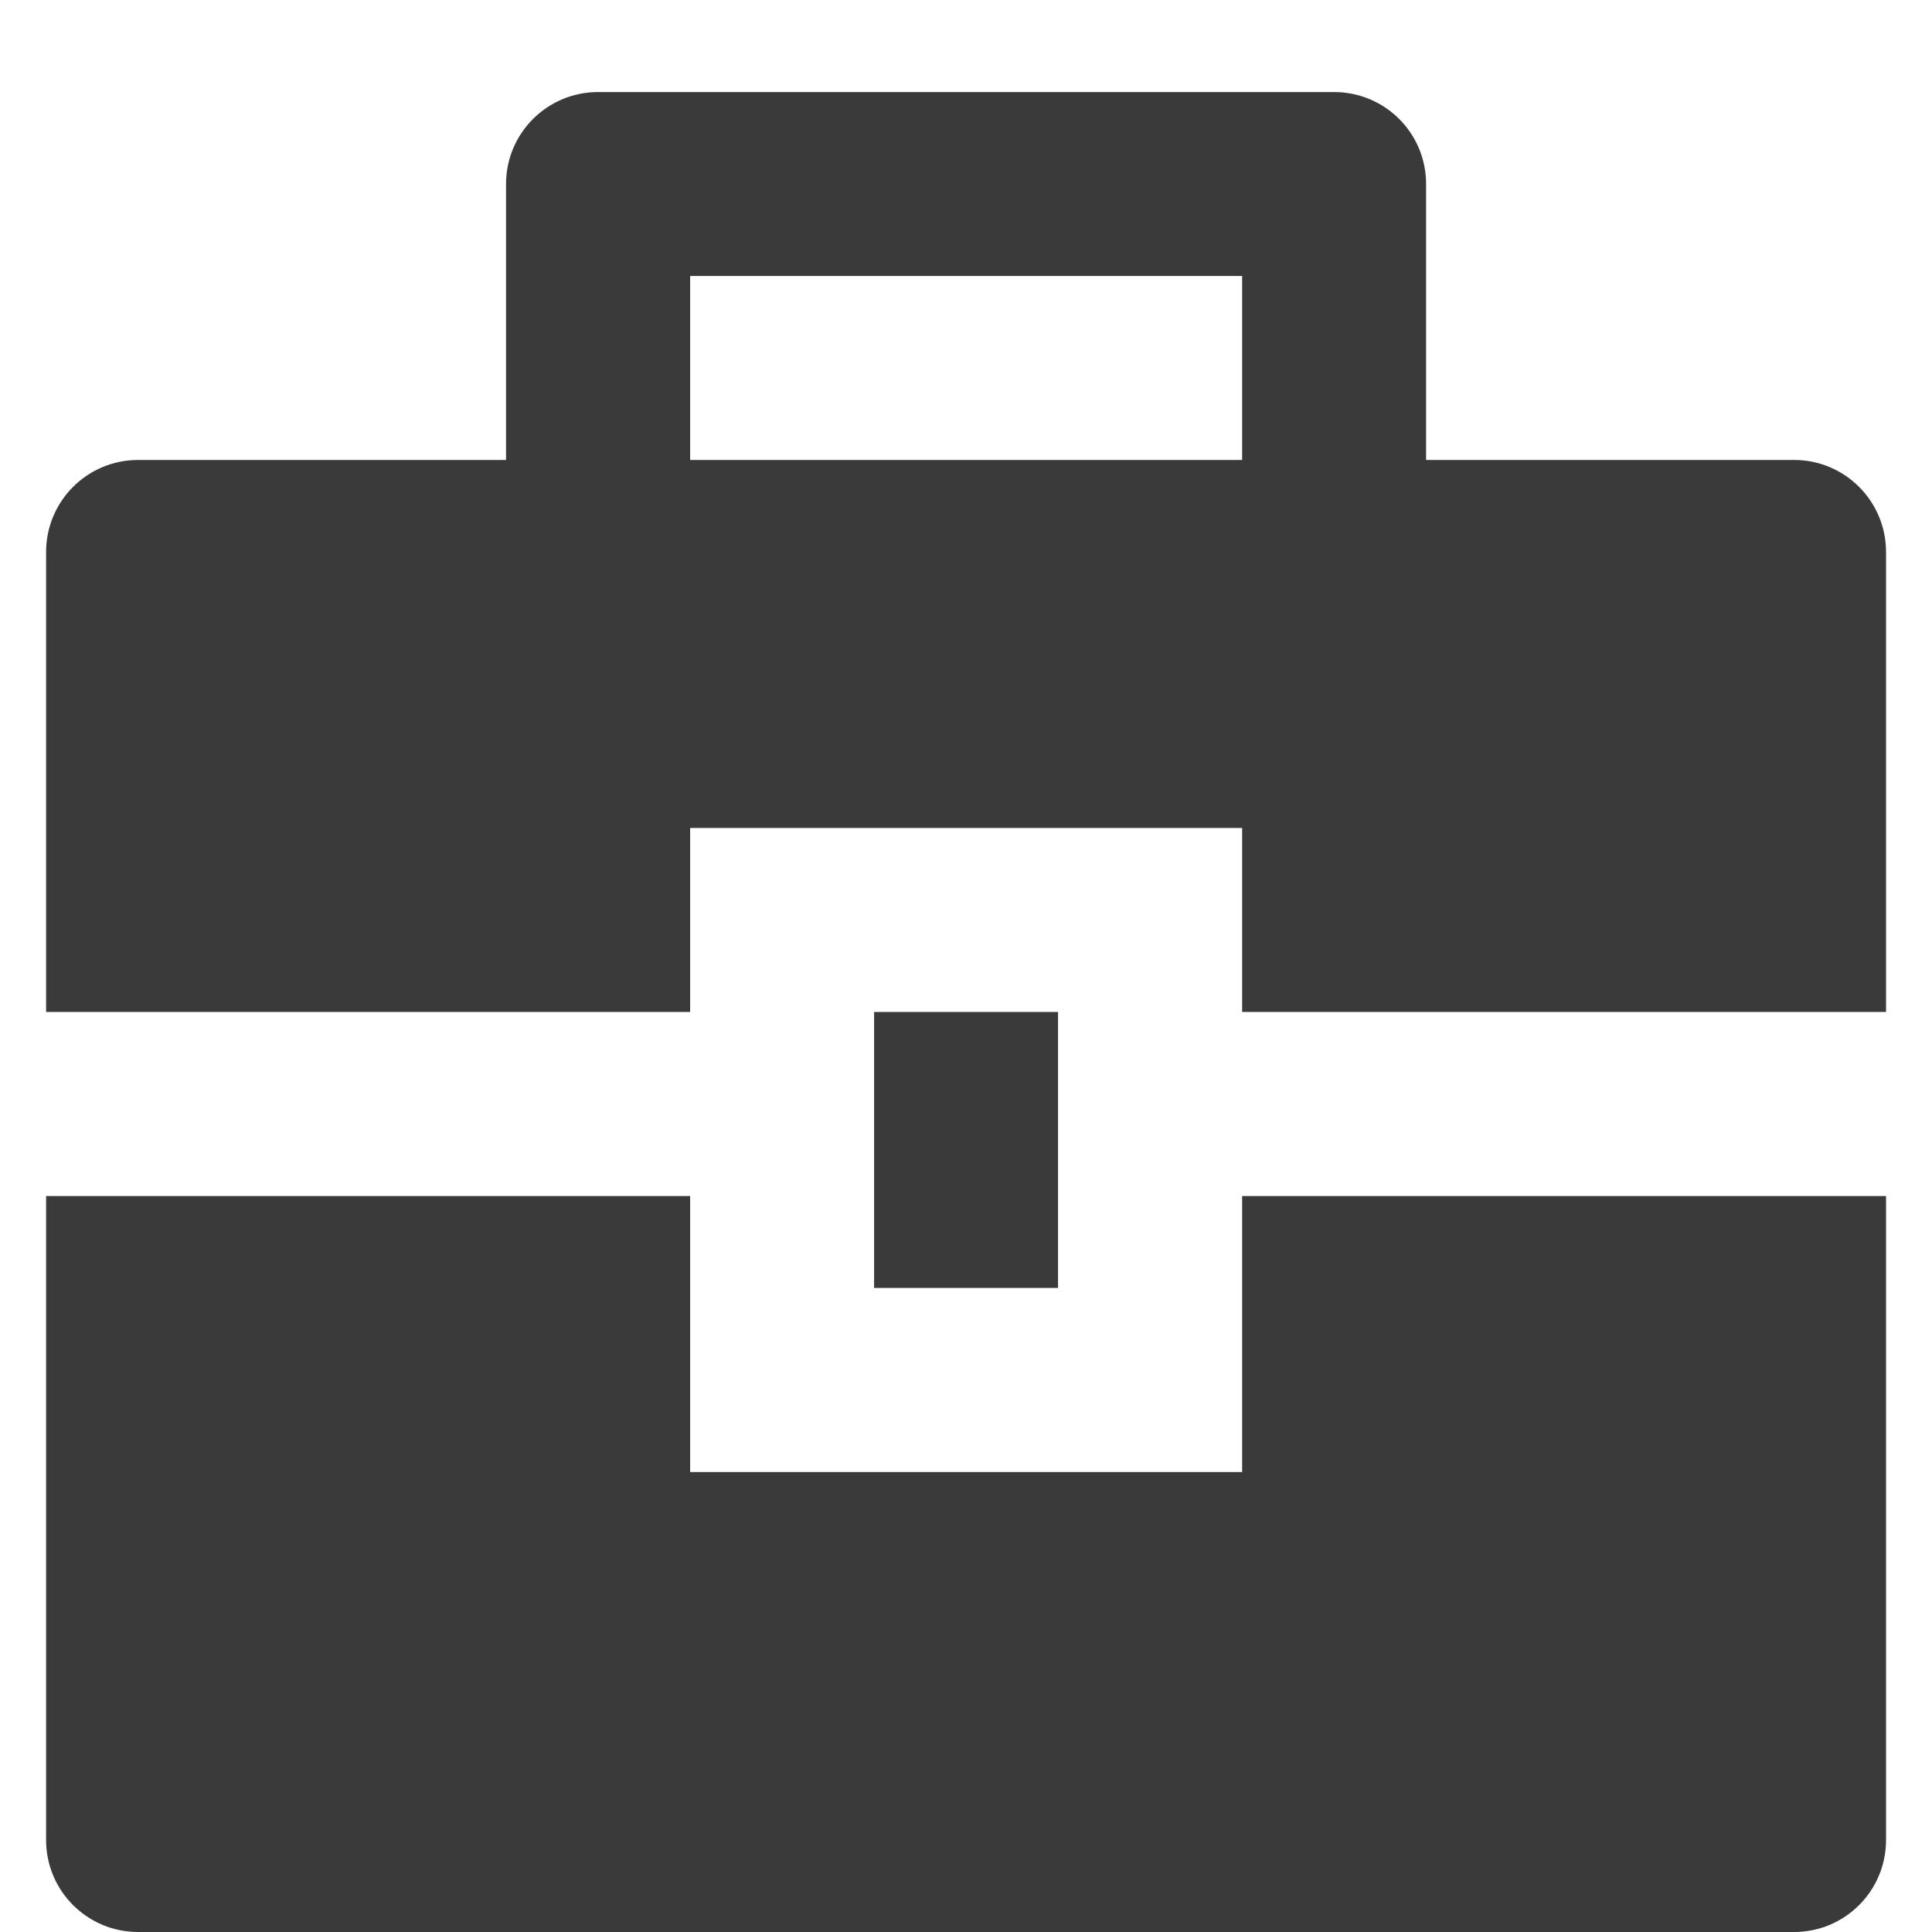 <svg width="14" height="14" viewBox="0 0 14 14" fill="none" xmlns="http://www.w3.org/2000/svg">
<path d="M5.001 8.667V10.667H9.001V8.667H13.667V13.333C13.667 13.702 13.369 14 13.001 14H1.001C0.632 14 0.334 13.702 0.334 13.333V8.667H5.001ZM6.334 7.333H7.667V9.333H6.334V7.333ZM3.667 3.333V1.333C3.667 0.965 3.966 0.667 4.334 0.667H9.667C10.036 0.667 10.334 0.965 10.334 1.333V3.333H13.001C13.369 3.333 13.667 3.632 13.667 4V7.333H9.001V6H5.001V7.333H0.334V4C0.334 3.632 0.632 3.333 1.001 3.333H3.667ZM5.001 2V3.333H9.001V2H5.001Z" fill="#3A3A3A"/>
</svg>
